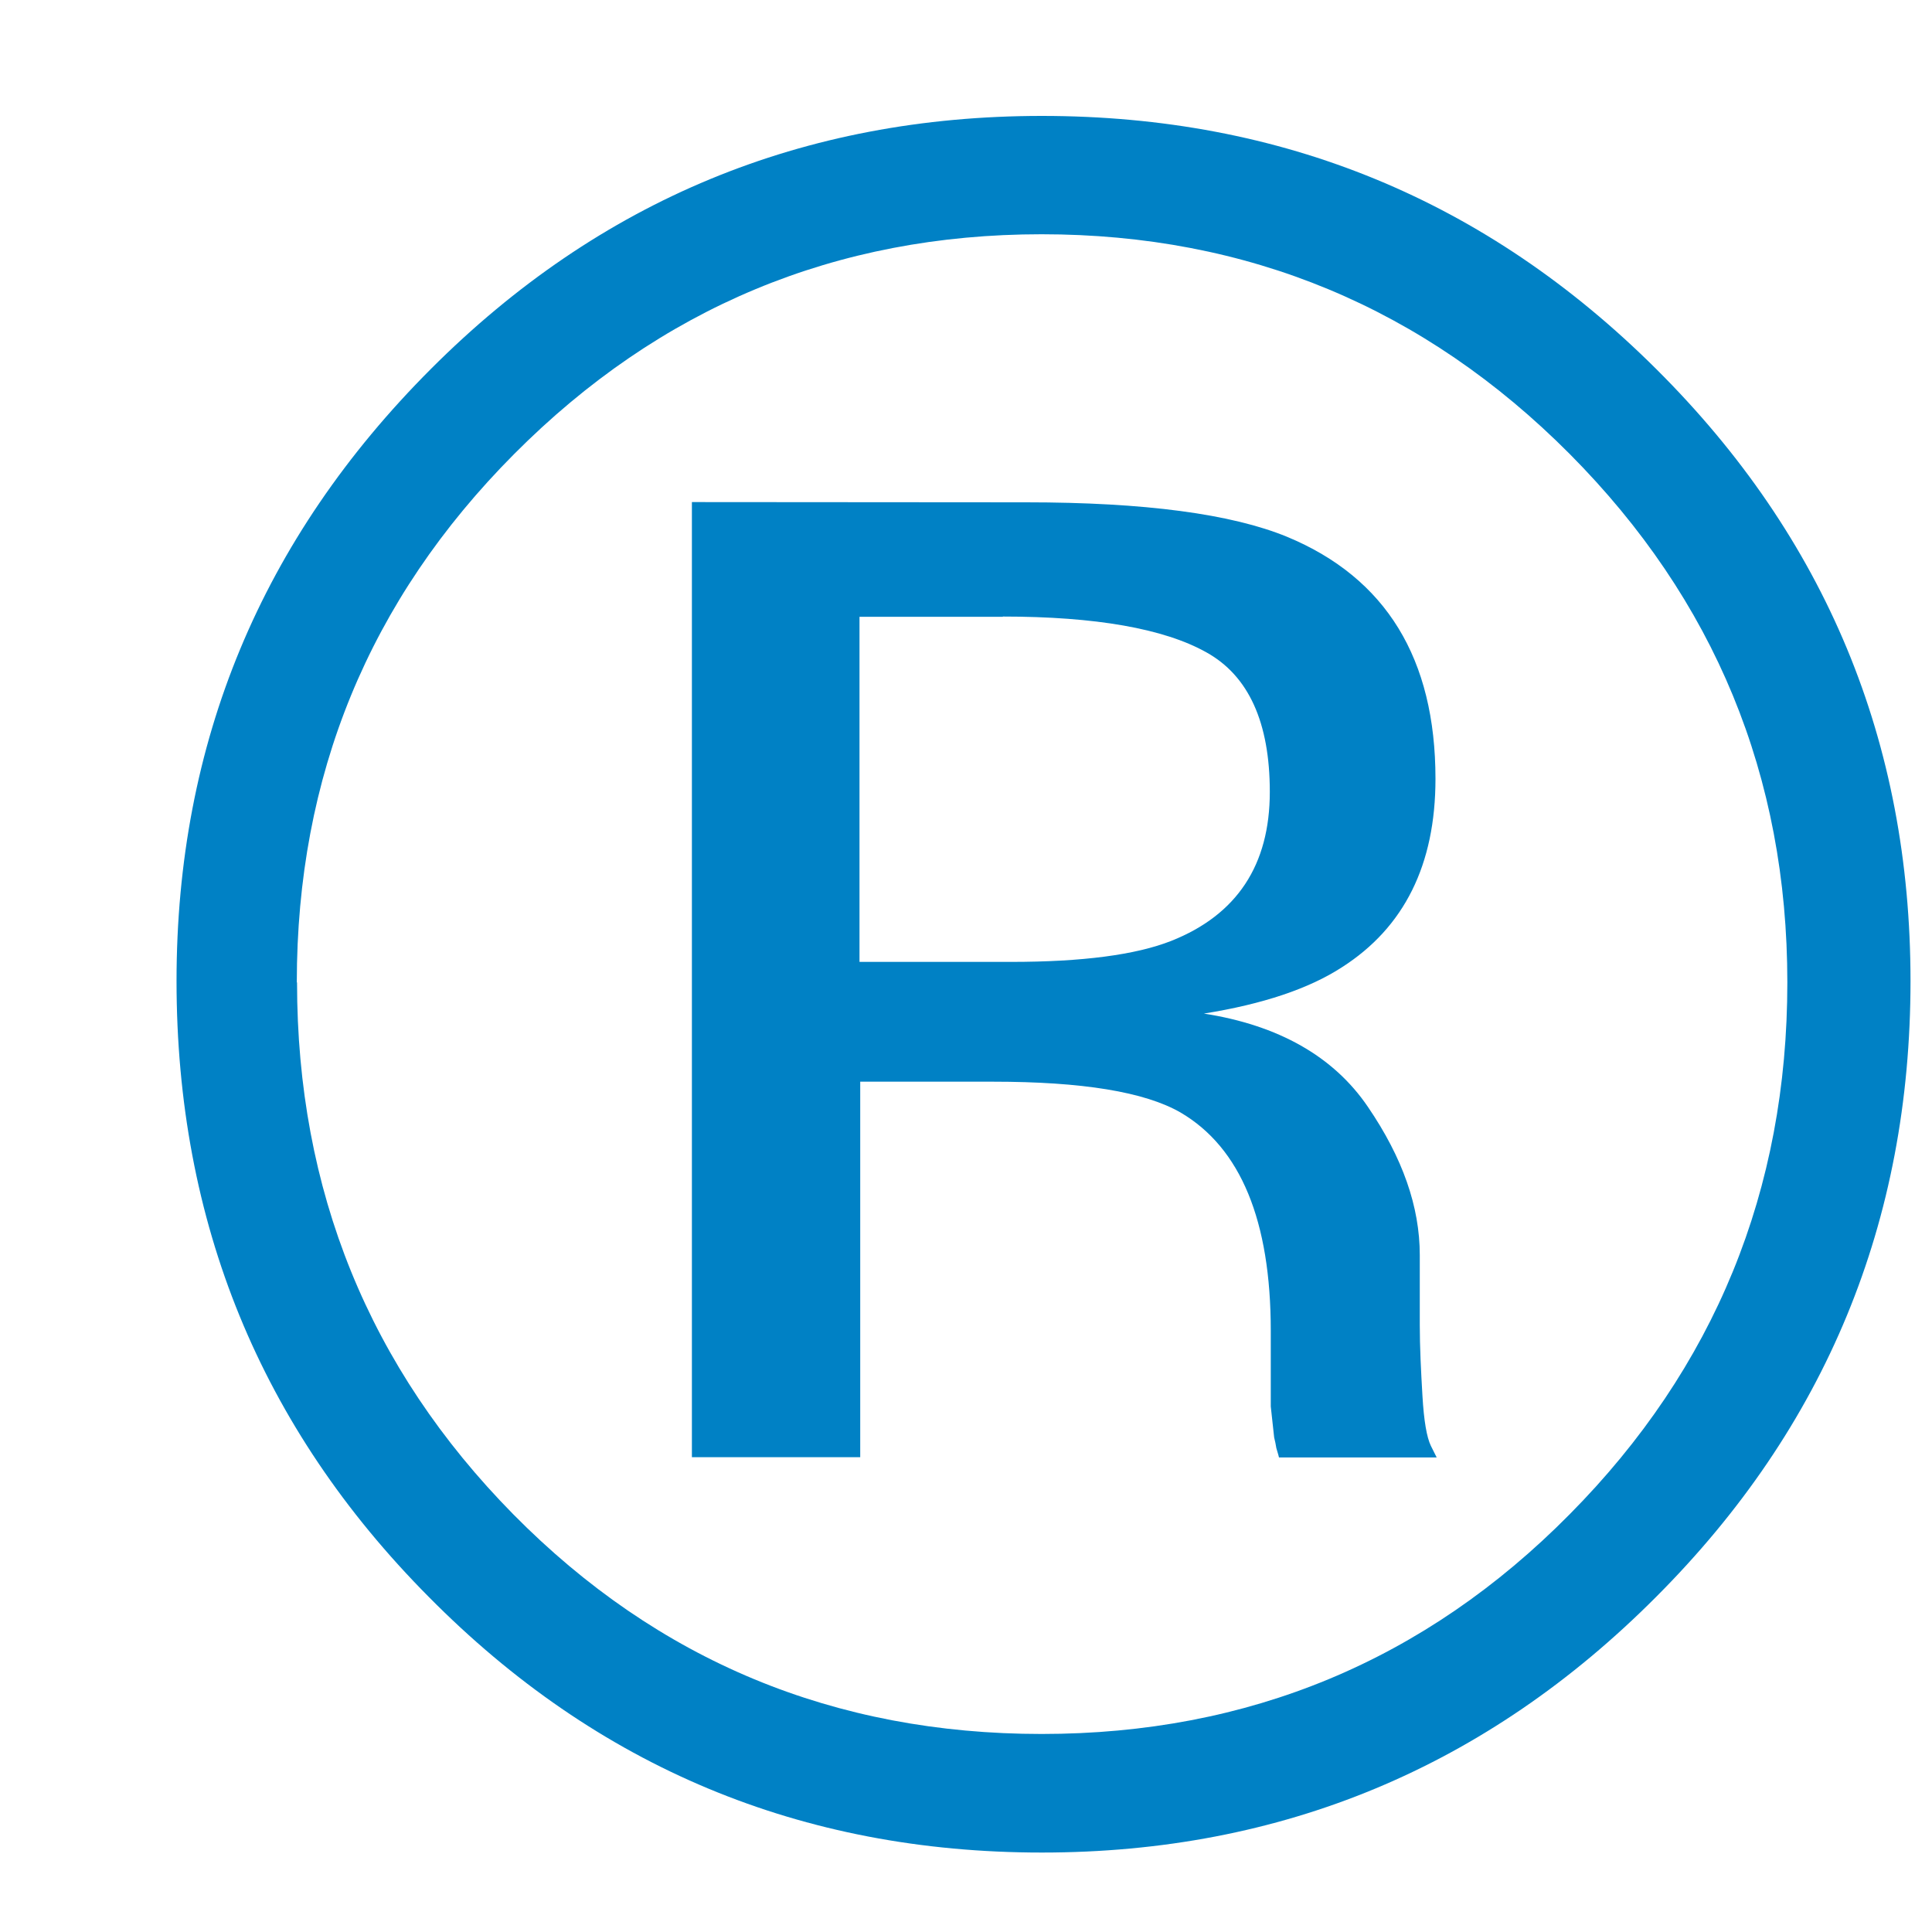 <?xml version="1.0" encoding="UTF-8"?><svg xmlns="http://www.w3.org/2000/svg" xmlns:xlink="http://www.w3.org/1999/xlink" xmlns:avocode="https://avocode.com/" id="SVGDoc63d9aee922fda" width="8px" height="8px" version="1.1" viewBox="0 0 8 8" aria-hidden="true"><defs><linearGradient class="cerosgradient" data-cerosgradient="true" id="CerosGradient_id762a33e7e" gradientUnits="userSpaceOnUse" x1="50%" y1="100%" x2="50%" y2="0%"><stop offset="0%" stop-color="#d1d1d1"/><stop offset="100%" stop-color="#d1d1d1"/></linearGradient><linearGradient/></defs><g><g clip-path="url(#clip-1D002245-E04A-481C-B505-4379ADE7EEA1)"><path d="M4.314,7.671c-0.996,0 -1.842,-0.354 -2.539,-1.059c-0.696,-0.701 -1.044,-1.551 -1.044,-2.55c0,-0.987 0.351,-1.831 1.053,-2.534c0.698,-0.699 1.542,-1.048 2.53,-1.048c0.995,0 1.842,0.349 2.544,1.048c0.702,0.698 1.053,1.544 1.053,2.534c0,0.996 -0.351,1.847 -1.053,2.55c-0.702,0.705 -1.55,1.059 -2.544,1.059zM1.23,4.068c0,0.861 0.298,1.596 0.895,2.202c0.6,0.608 1.331,0.91 2.188,0.91c0.857,0 1.587,-0.303 2.187,-0.91c0.6,-0.606 0.901,-1.341 0.901,-2.202c0,-0.855 -0.301,-1.584 -0.901,-2.188c-0.603,-0.606 -1.333,-0.91 -2.187,-0.91c-0.852,0 -1.581,0.304 -2.184,0.91c-0.602,0.605 -0.9,1.333 -0.9,2.188zM4.249,2.08c0.491,0 0.85,0.048 1.081,0.143c0.409,0.17 0.614,0.504 0.614,1.002c0,0.355 -0.129,0.615 -0.387,0.78c-0.137,0.089 -0.328,0.153 -0.572,0.192c0.308,0.048 0.537,0.177 0.679,0.386c0.144,0.211 0.215,0.414 0.215,0.614v0.289c0,0.092 0.005,0.191 0.011,0.293c0.006,0.105 0.018,0.173 0.035,0.208l0.024,0.048h-0.653c-0.003,-0.014 -0.008,-0.027 -0.011,-0.039c-0.002,-0.014 -0.005,-0.027 -0.009,-0.044l-0.014,-0.128v-0.313c0,-0.457 -0.125,-0.758 -0.373,-0.904c-0.149,-0.086 -0.408,-0.128 -0.778,-0.128h-0.549v1.555h-0.697v-3.955zM4.153,2.554h-0.594v1.429h0.628c0.294,0 0.516,-0.029 0.663,-0.087c0.272,-0.108 0.408,-0.314 0.408,-0.617c0,-0.288 -0.088,-0.481 -0.263,-0.578c-0.175,-0.098 -0.458,-0.148 -0.843,-0.148z" fill="#0081c5" fill-opacity="1"/></g></g></svg>